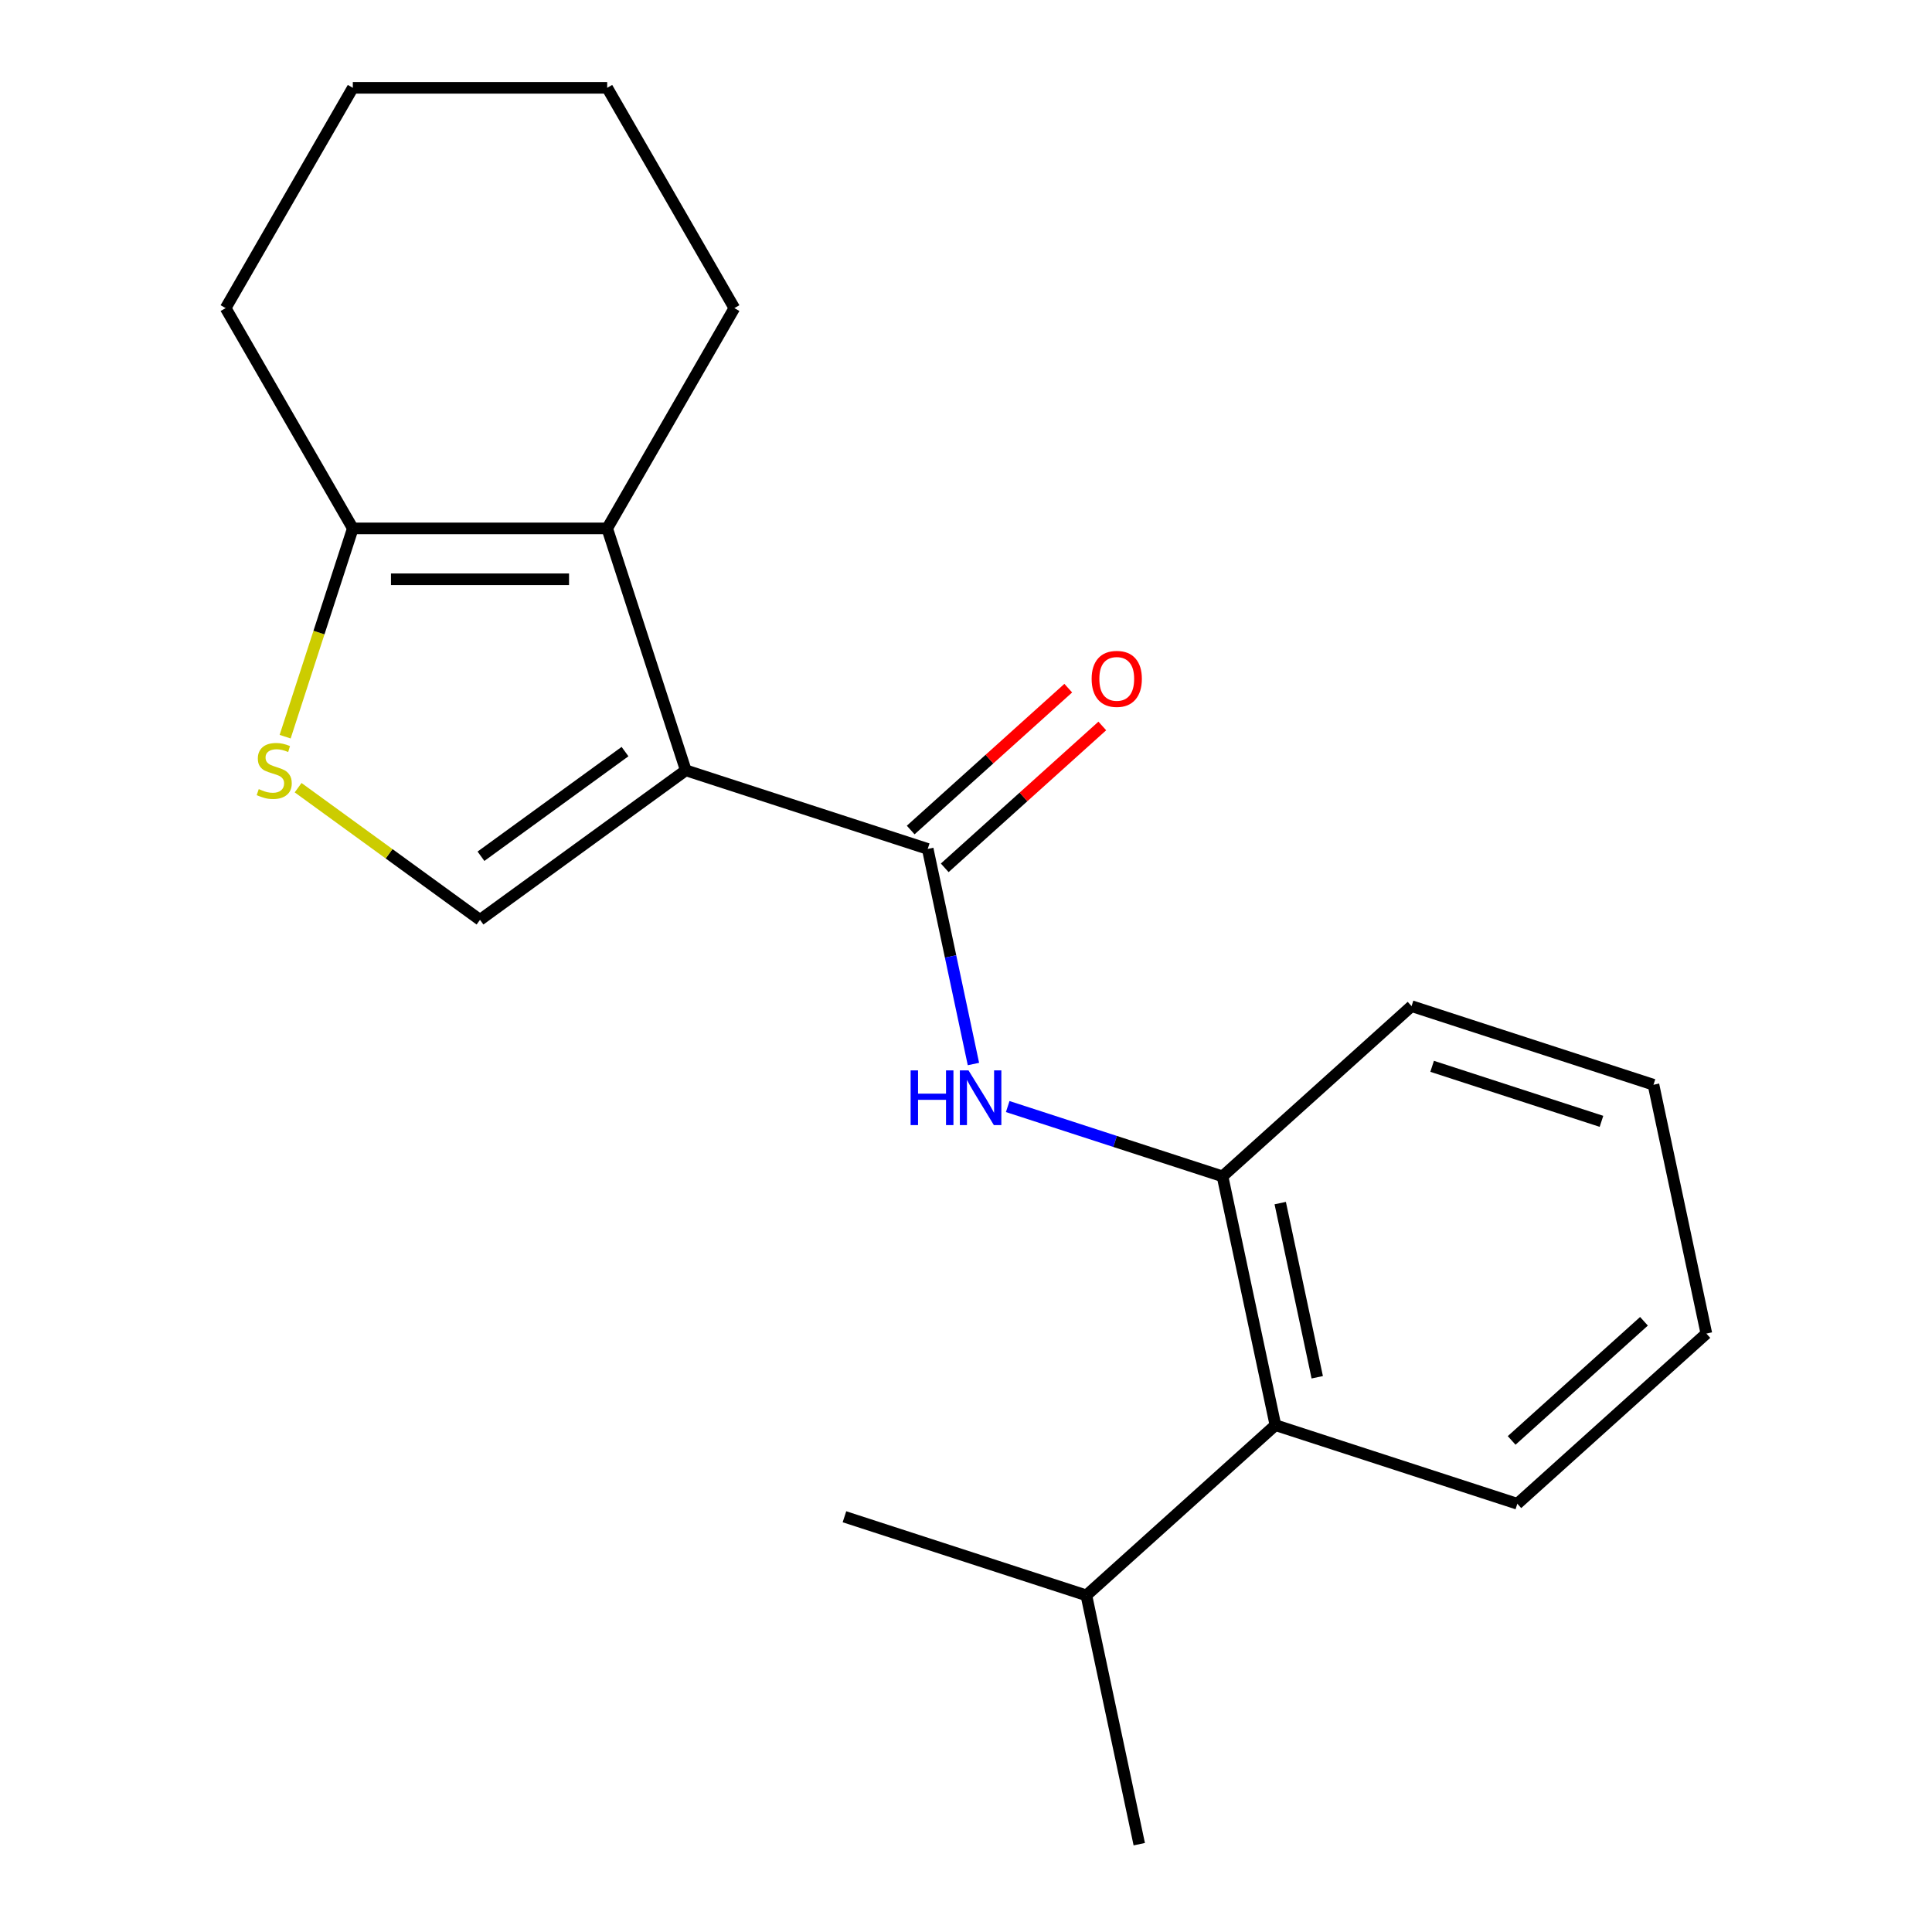 <?xml version='1.0' encoding='iso-8859-1'?>
<svg version='1.1' baseProfile='full'
              xmlns='http://www.w3.org/2000/svg'
                      xmlns:rdkit='http://www.rdkit.org/xml'
                      xmlns:xlink='http://www.w3.org/1999/xlink'
                  xml:space='preserve'
width='1000px' height='1000px' viewBox='0 0 1000 1000'>
<!-- END OF HEADER -->
<rect style='opacity:1.0;fill:#FFFFFF;stroke:none' width='1000' height='1000' x='0' y='0'> </rect>
<path class='bond-0' d='M 354.966,398.719 L 480.184,439.405' style='fill:none;fill-rule:evenodd;stroke:#000000;stroke-width:6px;stroke-linecap:butt;stroke-linejoin:miter;stroke-opacity:1' />
<path class='bond-1' d='M 354.966,398.719 L 314.28,273.5' style='fill:none;fill-rule:evenodd;stroke:#000000;stroke-width:6px;stroke-linecap:butt;stroke-linejoin:miter;stroke-opacity:1' />
<path class='bond-2' d='M 354.966,398.719 L 248.449,476.108' style='fill:none;fill-rule:evenodd;stroke:#000000;stroke-width:6px;stroke-linecap:butt;stroke-linejoin:miter;stroke-opacity:1' />
<path class='bond-2' d='M 323.511,389.024 L 248.949,443.196' style='fill:none;fill-rule:evenodd;stroke:#000000;stroke-width:6px;stroke-linecap:butt;stroke-linejoin:miter;stroke-opacity:1' />
<path class='bond-4' d='M 480.184,439.405 L 492.017,495.071' style='fill:none;fill-rule:evenodd;stroke:#000000;stroke-width:6px;stroke-linecap:butt;stroke-linejoin:miter;stroke-opacity:1' />
<path class='bond-4' d='M 492.017,495.071 L 503.849,550.738' style='fill:none;fill-rule:evenodd;stroke:#0000FF;stroke-width:6px;stroke-linecap:butt;stroke-linejoin:miter;stroke-opacity:1' />
<path class='bond-8' d='M 488.994,449.189 L 529.771,412.474' style='fill:none;fill-rule:evenodd;stroke:#000000;stroke-width:6px;stroke-linecap:butt;stroke-linejoin:miter;stroke-opacity:1' />
<path class='bond-8' d='M 529.771,412.474 L 570.547,375.759' style='fill:none;fill-rule:evenodd;stroke:#FF0000;stroke-width:6px;stroke-linecap:butt;stroke-linejoin:miter;stroke-opacity:1' />
<path class='bond-8' d='M 471.374,429.62 L 512.151,392.905' style='fill:none;fill-rule:evenodd;stroke:#000000;stroke-width:6px;stroke-linecap:butt;stroke-linejoin:miter;stroke-opacity:1' />
<path class='bond-8' d='M 512.151,392.905 L 552.927,356.19' style='fill:none;fill-rule:evenodd;stroke:#FF0000;stroke-width:6px;stroke-linecap:butt;stroke-linejoin:miter;stroke-opacity:1' />
<path class='bond-5' d='M 314.28,273.5 L 182.618,273.5' style='fill:none;fill-rule:evenodd;stroke:#000000;stroke-width:6px;stroke-linecap:butt;stroke-linejoin:miter;stroke-opacity:1' />
<path class='bond-5' d='M 294.531,299.833 L 202.367,299.833' style='fill:none;fill-rule:evenodd;stroke:#000000;stroke-width:6px;stroke-linecap:butt;stroke-linejoin:miter;stroke-opacity:1' />
<path class='bond-10' d='M 314.28,273.5 L 380.111,159.477' style='fill:none;fill-rule:evenodd;stroke:#000000;stroke-width:6px;stroke-linecap:butt;stroke-linejoin:miter;stroke-opacity:1' />
<path class='bond-3' d='M 248.449,476.108 L 201.376,441.908' style='fill:none;fill-rule:evenodd;stroke:#000000;stroke-width:6px;stroke-linecap:butt;stroke-linejoin:miter;stroke-opacity:1' />
<path class='bond-3' d='M 201.376,441.908 L 154.303,407.707' style='fill:none;fill-rule:evenodd;stroke:#CCCC00;stroke-width:6px;stroke-linecap:butt;stroke-linejoin:miter;stroke-opacity:1' />
<path class='bond-20' d='M 147.589,381.307 L 165.103,327.404' style='fill:none;fill-rule:evenodd;stroke:#CCCC00;stroke-width:6px;stroke-linecap:butt;stroke-linejoin:miter;stroke-opacity:1' />
<path class='bond-20' d='M 165.103,327.404 L 182.618,273.5' style='fill:none;fill-rule:evenodd;stroke:#000000;stroke-width:6px;stroke-linecap:butt;stroke-linejoin:miter;stroke-opacity:1' />
<path class='bond-6' d='M 521.59,572.749 L 577.183,590.812' style='fill:none;fill-rule:evenodd;stroke:#0000FF;stroke-width:6px;stroke-linecap:butt;stroke-linejoin:miter;stroke-opacity:1' />
<path class='bond-6' d='M 577.183,590.812 L 632.777,608.876' style='fill:none;fill-rule:evenodd;stroke:#000000;stroke-width:6px;stroke-linecap:butt;stroke-linejoin:miter;stroke-opacity:1' />
<path class='bond-11' d='M 182.618,273.5 L 116.787,159.477' style='fill:none;fill-rule:evenodd;stroke:#000000;stroke-width:6px;stroke-linecap:butt;stroke-linejoin:miter;stroke-opacity:1' />
<path class='bond-7' d='M 632.777,608.876 L 660.151,737.661' style='fill:none;fill-rule:evenodd;stroke:#000000;stroke-width:6px;stroke-linecap:butt;stroke-linejoin:miter;stroke-opacity:1' />
<path class='bond-7' d='M 662.64,622.719 L 681.802,712.868' style='fill:none;fill-rule:evenodd;stroke:#000000;stroke-width:6px;stroke-linecap:butt;stroke-linejoin:miter;stroke-opacity:1' />
<path class='bond-12' d='M 632.777,608.876 L 730.621,520.776' style='fill:none;fill-rule:evenodd;stroke:#000000;stroke-width:6px;stroke-linecap:butt;stroke-linejoin:miter;stroke-opacity:1' />
<path class='bond-9' d='M 660.151,737.661 L 562.307,825.76' style='fill:none;fill-rule:evenodd;stroke:#000000;stroke-width:6px;stroke-linecap:butt;stroke-linejoin:miter;stroke-opacity:1' />
<path class='bond-13' d='M 660.151,737.661 L 785.369,778.347' style='fill:none;fill-rule:evenodd;stroke:#000000;stroke-width:6px;stroke-linecap:butt;stroke-linejoin:miter;stroke-opacity:1' />
<path class='bond-14' d='M 562.307,825.76 L 589.681,954.545' style='fill:none;fill-rule:evenodd;stroke:#000000;stroke-width:6px;stroke-linecap:butt;stroke-linejoin:miter;stroke-opacity:1' />
<path class='bond-15' d='M 562.307,825.76 L 437.088,785.074' style='fill:none;fill-rule:evenodd;stroke:#000000;stroke-width:6px;stroke-linecap:butt;stroke-linejoin:miter;stroke-opacity:1' />
<path class='bond-16' d='M 380.111,159.477 L 314.28,45.455' style='fill:none;fill-rule:evenodd;stroke:#000000;stroke-width:6px;stroke-linecap:butt;stroke-linejoin:miter;stroke-opacity:1' />
<path class='bond-21' d='M 116.787,159.477 L 182.618,45.455' style='fill:none;fill-rule:evenodd;stroke:#000000;stroke-width:6px;stroke-linecap:butt;stroke-linejoin:miter;stroke-opacity:1' />
<path class='bond-18' d='M 730.621,520.776 L 855.839,561.462' style='fill:none;fill-rule:evenodd;stroke:#000000;stroke-width:6px;stroke-linecap:butt;stroke-linejoin:miter;stroke-opacity:1' />
<path class='bond-18' d='M 741.267,551.923 L 828.919,580.403' style='fill:none;fill-rule:evenodd;stroke:#000000;stroke-width:6px;stroke-linecap:butt;stroke-linejoin:miter;stroke-opacity:1' />
<path class='bond-22' d='M 785.369,778.347 L 883.213,690.248' style='fill:none;fill-rule:evenodd;stroke:#000000;stroke-width:6px;stroke-linecap:butt;stroke-linejoin:miter;stroke-opacity:1' />
<path class='bond-22' d='M 782.426,745.563 L 850.917,683.894' style='fill:none;fill-rule:evenodd;stroke:#000000;stroke-width:6px;stroke-linecap:butt;stroke-linejoin:miter;stroke-opacity:1' />
<path class='bond-17' d='M 314.28,45.455 L 182.618,45.455' style='fill:none;fill-rule:evenodd;stroke:#000000;stroke-width:6px;stroke-linecap:butt;stroke-linejoin:miter;stroke-opacity:1' />
<path class='bond-19' d='M 855.839,561.462 L 883.213,690.248' style='fill:none;fill-rule:evenodd;stroke:#000000;stroke-width:6px;stroke-linecap:butt;stroke-linejoin:miter;stroke-opacity:1' />
<path  class='atom-4' d='M 133.932 408.439
Q 134.252 408.559, 135.572 409.119
Q 136.892 409.679, 138.332 410.039
Q 139.812 410.359, 141.252 410.359
Q 143.932 410.359, 145.492 409.079
Q 147.052 407.759, 147.052 405.479
Q 147.052 403.919, 146.252 402.959
Q 145.492 401.999, 144.292 401.479
Q 143.092 400.959, 141.092 400.359
Q 138.572 399.599, 137.052 398.879
Q 135.572 398.159, 134.492 396.639
Q 133.452 395.119, 133.452 392.559
Q 133.452 388.999, 135.852 386.799
Q 138.292 384.599, 143.092 384.599
Q 146.372 384.599, 150.092 386.159
L 149.172 389.239
Q 145.772 387.839, 143.212 387.839
Q 140.452 387.839, 138.932 388.999
Q 137.412 390.119, 137.452 392.079
Q 137.452 393.599, 138.212 394.519
Q 139.012 395.439, 140.132 395.959
Q 141.292 396.479, 143.212 397.079
Q 145.772 397.879, 147.292 398.679
Q 148.812 399.479, 149.892 401.119
Q 151.012 402.719, 151.012 405.479
Q 151.012 409.399, 148.372 411.519
Q 145.772 413.599, 141.412 413.599
Q 138.892 413.599, 136.972 413.039
Q 135.092 412.519, 132.852 411.599
L 133.932 408.439
' fill='#CCCC00'/>
<path  class='atom-5' d='M 471.338 554.03
L 475.178 554.03
L 475.178 566.07
L 489.658 566.07
L 489.658 554.03
L 493.498 554.03
L 493.498 582.35
L 489.658 582.35
L 489.658 569.27
L 475.178 569.27
L 475.178 582.35
L 471.338 582.35
L 471.338 554.03
' fill='#0000FF'/>
<path  class='atom-5' d='M 501.298 554.03
L 510.578 569.03
Q 511.498 570.51, 512.978 573.19
Q 514.458 575.87, 514.538 576.03
L 514.538 554.03
L 518.298 554.03
L 518.298 582.35
L 514.418 582.35
L 504.458 565.95
Q 503.298 564.03, 502.058 561.83
Q 500.858 559.63, 500.498 558.95
L 500.498 582.35
L 496.818 582.35
L 496.818 554.03
L 501.298 554.03
' fill='#0000FF'/>
<path  class='atom-9' d='M 565.028 351.385
Q 565.028 344.585, 568.388 340.785
Q 571.748 336.985, 578.028 336.985
Q 584.308 336.985, 587.668 340.785
Q 591.028 344.585, 591.028 351.385
Q 591.028 358.265, 587.628 362.185
Q 584.228 366.065, 578.028 366.065
Q 571.788 366.065, 568.388 362.185
Q 565.028 358.305, 565.028 351.385
M 578.028 362.865
Q 582.348 362.865, 584.668 359.985
Q 587.028 357.065, 587.028 351.385
Q 587.028 345.825, 584.668 343.025
Q 582.348 340.185, 578.028 340.185
Q 573.708 340.185, 571.348 342.985
Q 569.028 345.785, 569.028 351.385
Q 569.028 357.105, 571.348 359.985
Q 573.708 362.865, 578.028 362.865
' fill='#FF0000'/>
</svg>

